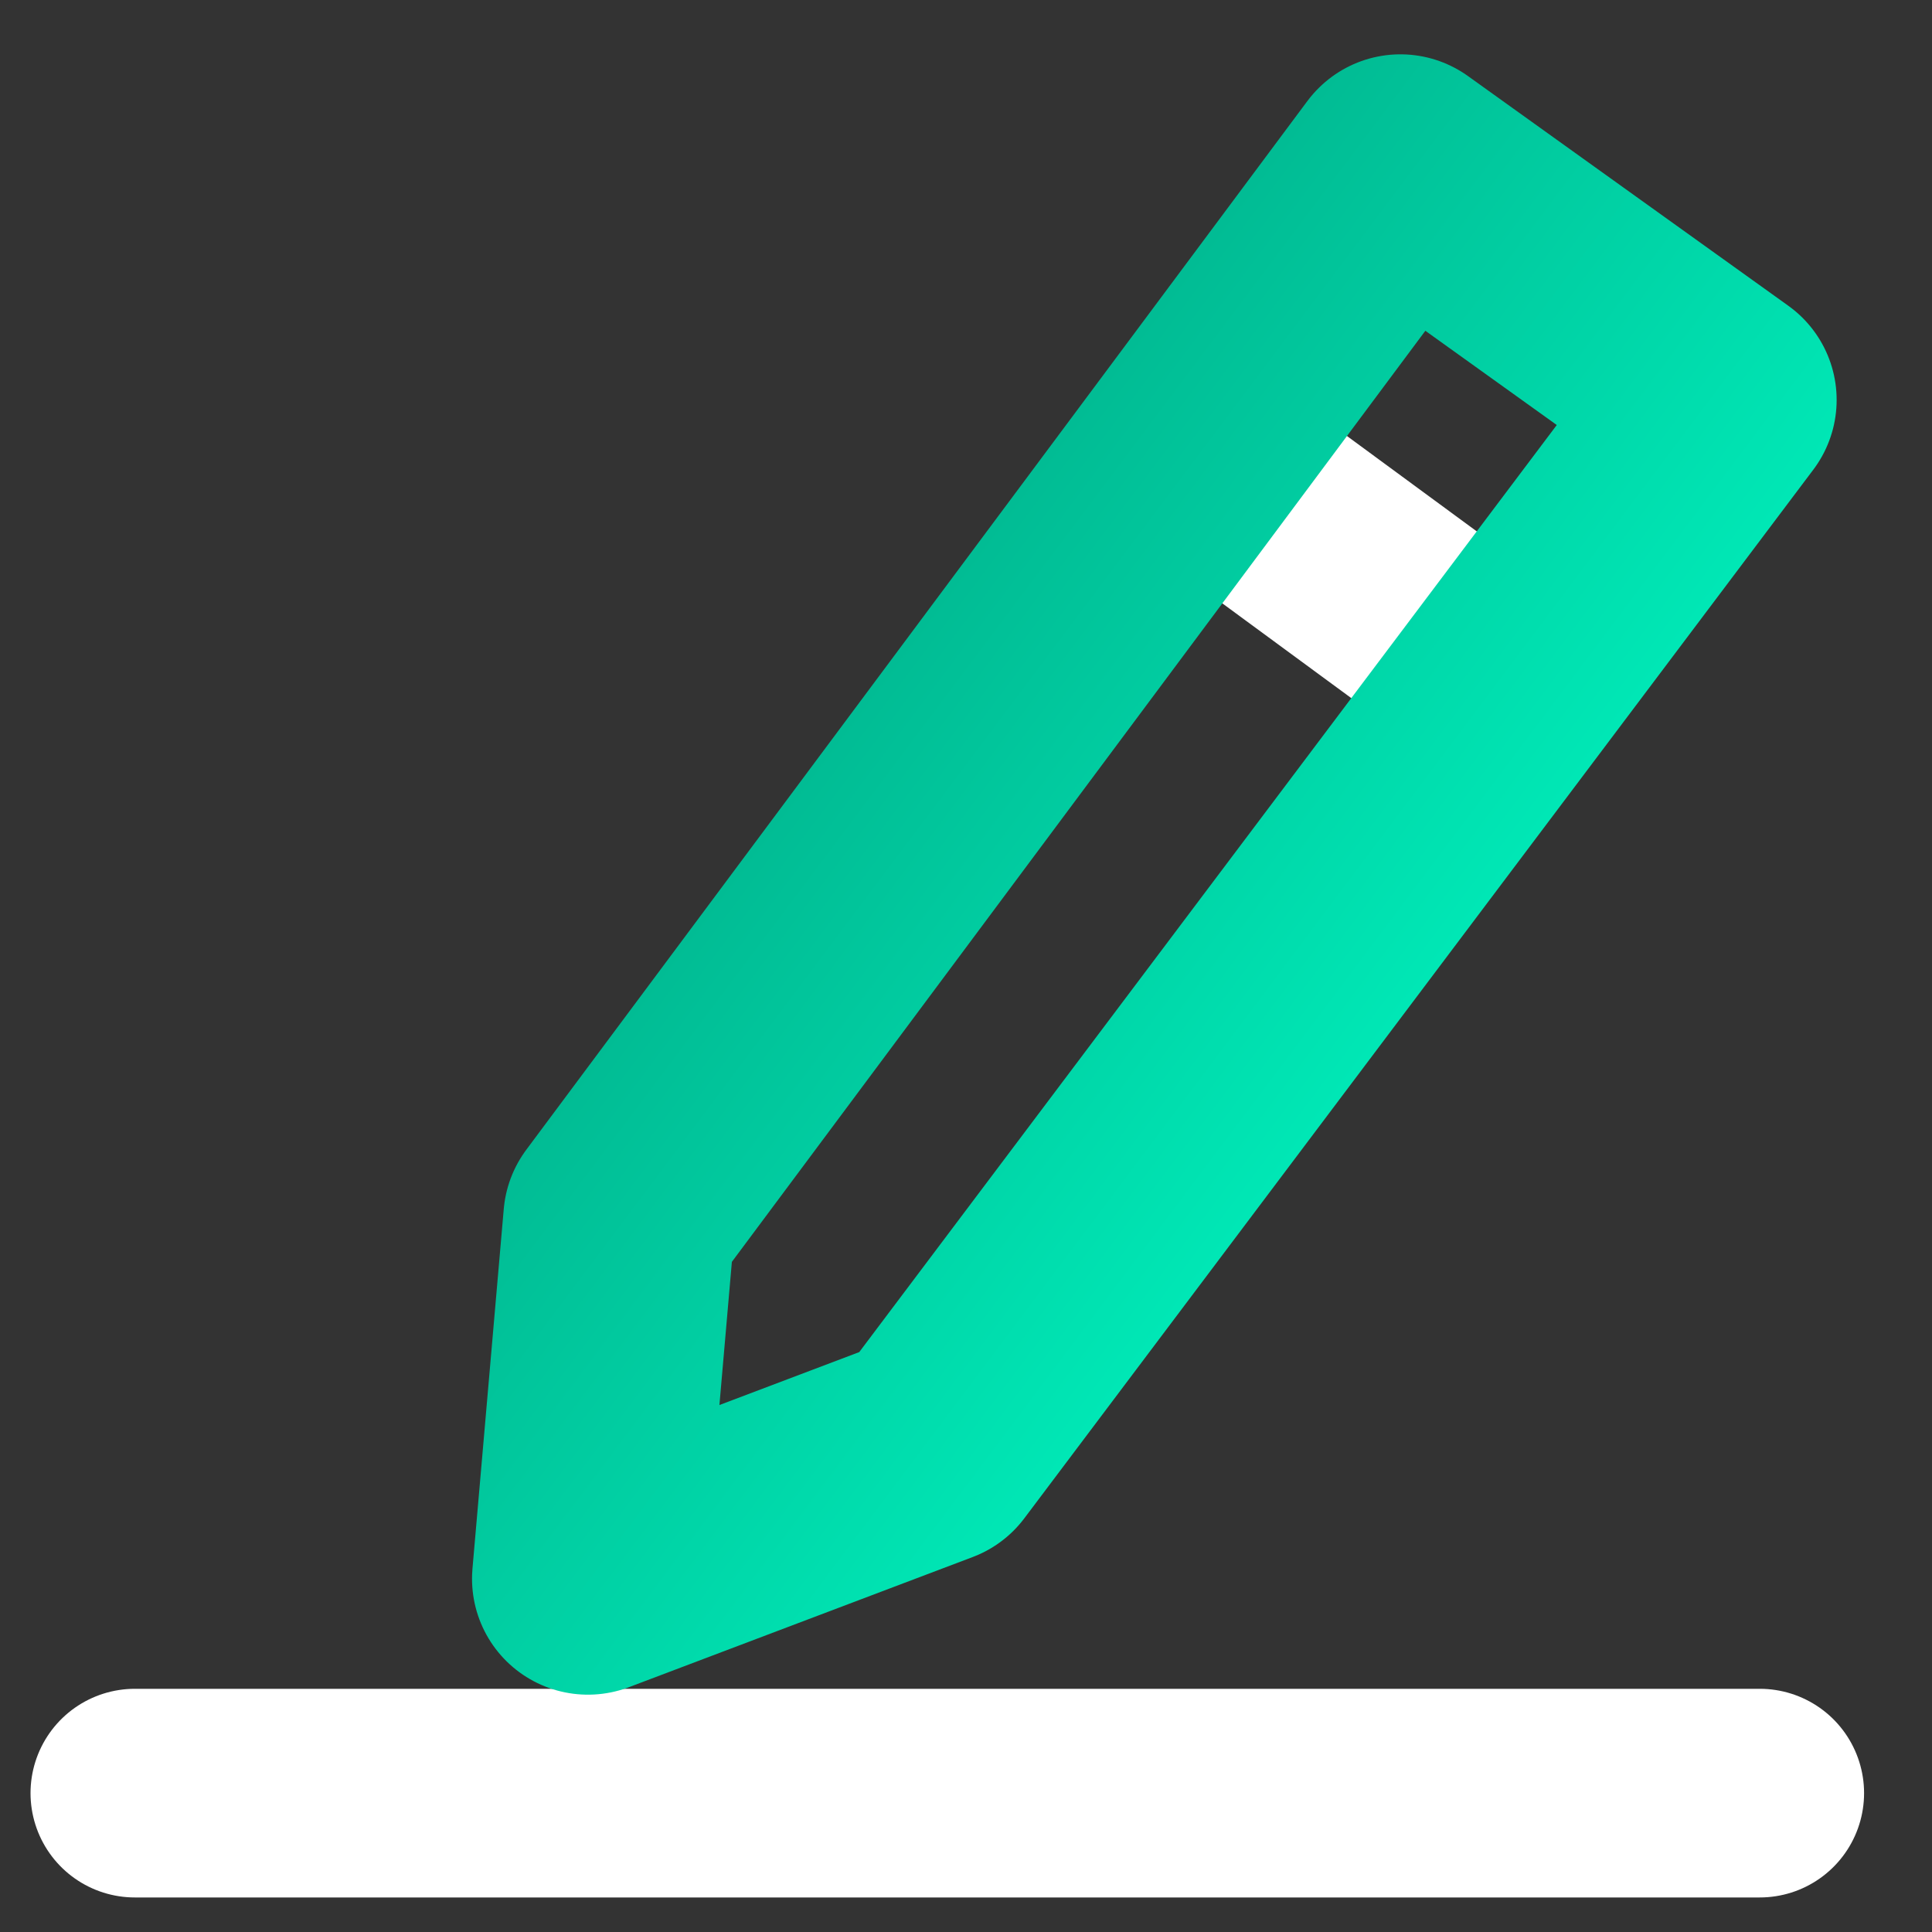 <svg width="25" height="25" fill="none" xmlns="http://www.w3.org/2000/svg"><rect width="100%" height="100%" fill="#333333" stroke="none"/><path d="M1.745 23.203h21.026M18.83 8.346l-2.831-2.08" stroke="#fff" stroke-width="2.7" stroke-miterlimit="10" stroke-linecap="round" stroke-linejoin="round"/><path d="M18.121 2.203l4.145 2.972-10.21 13.57-4.448 1.684.405-4.655L18.12 2.204z" stroke="url(#paint0_linear)" stroke-width="3" stroke-miterlimit="10" stroke-linecap="round" stroke-linejoin="round"/><defs><linearGradient id="paint0_linear" x1="17.178" y1="14.399" x2="10.757" y2="9.58" gradientUnits="userSpaceOnUse"><stop stop-color="#00E7B5"/><stop offset="1" stop-color="#01BC94"/></linearGradient></defs></svg>